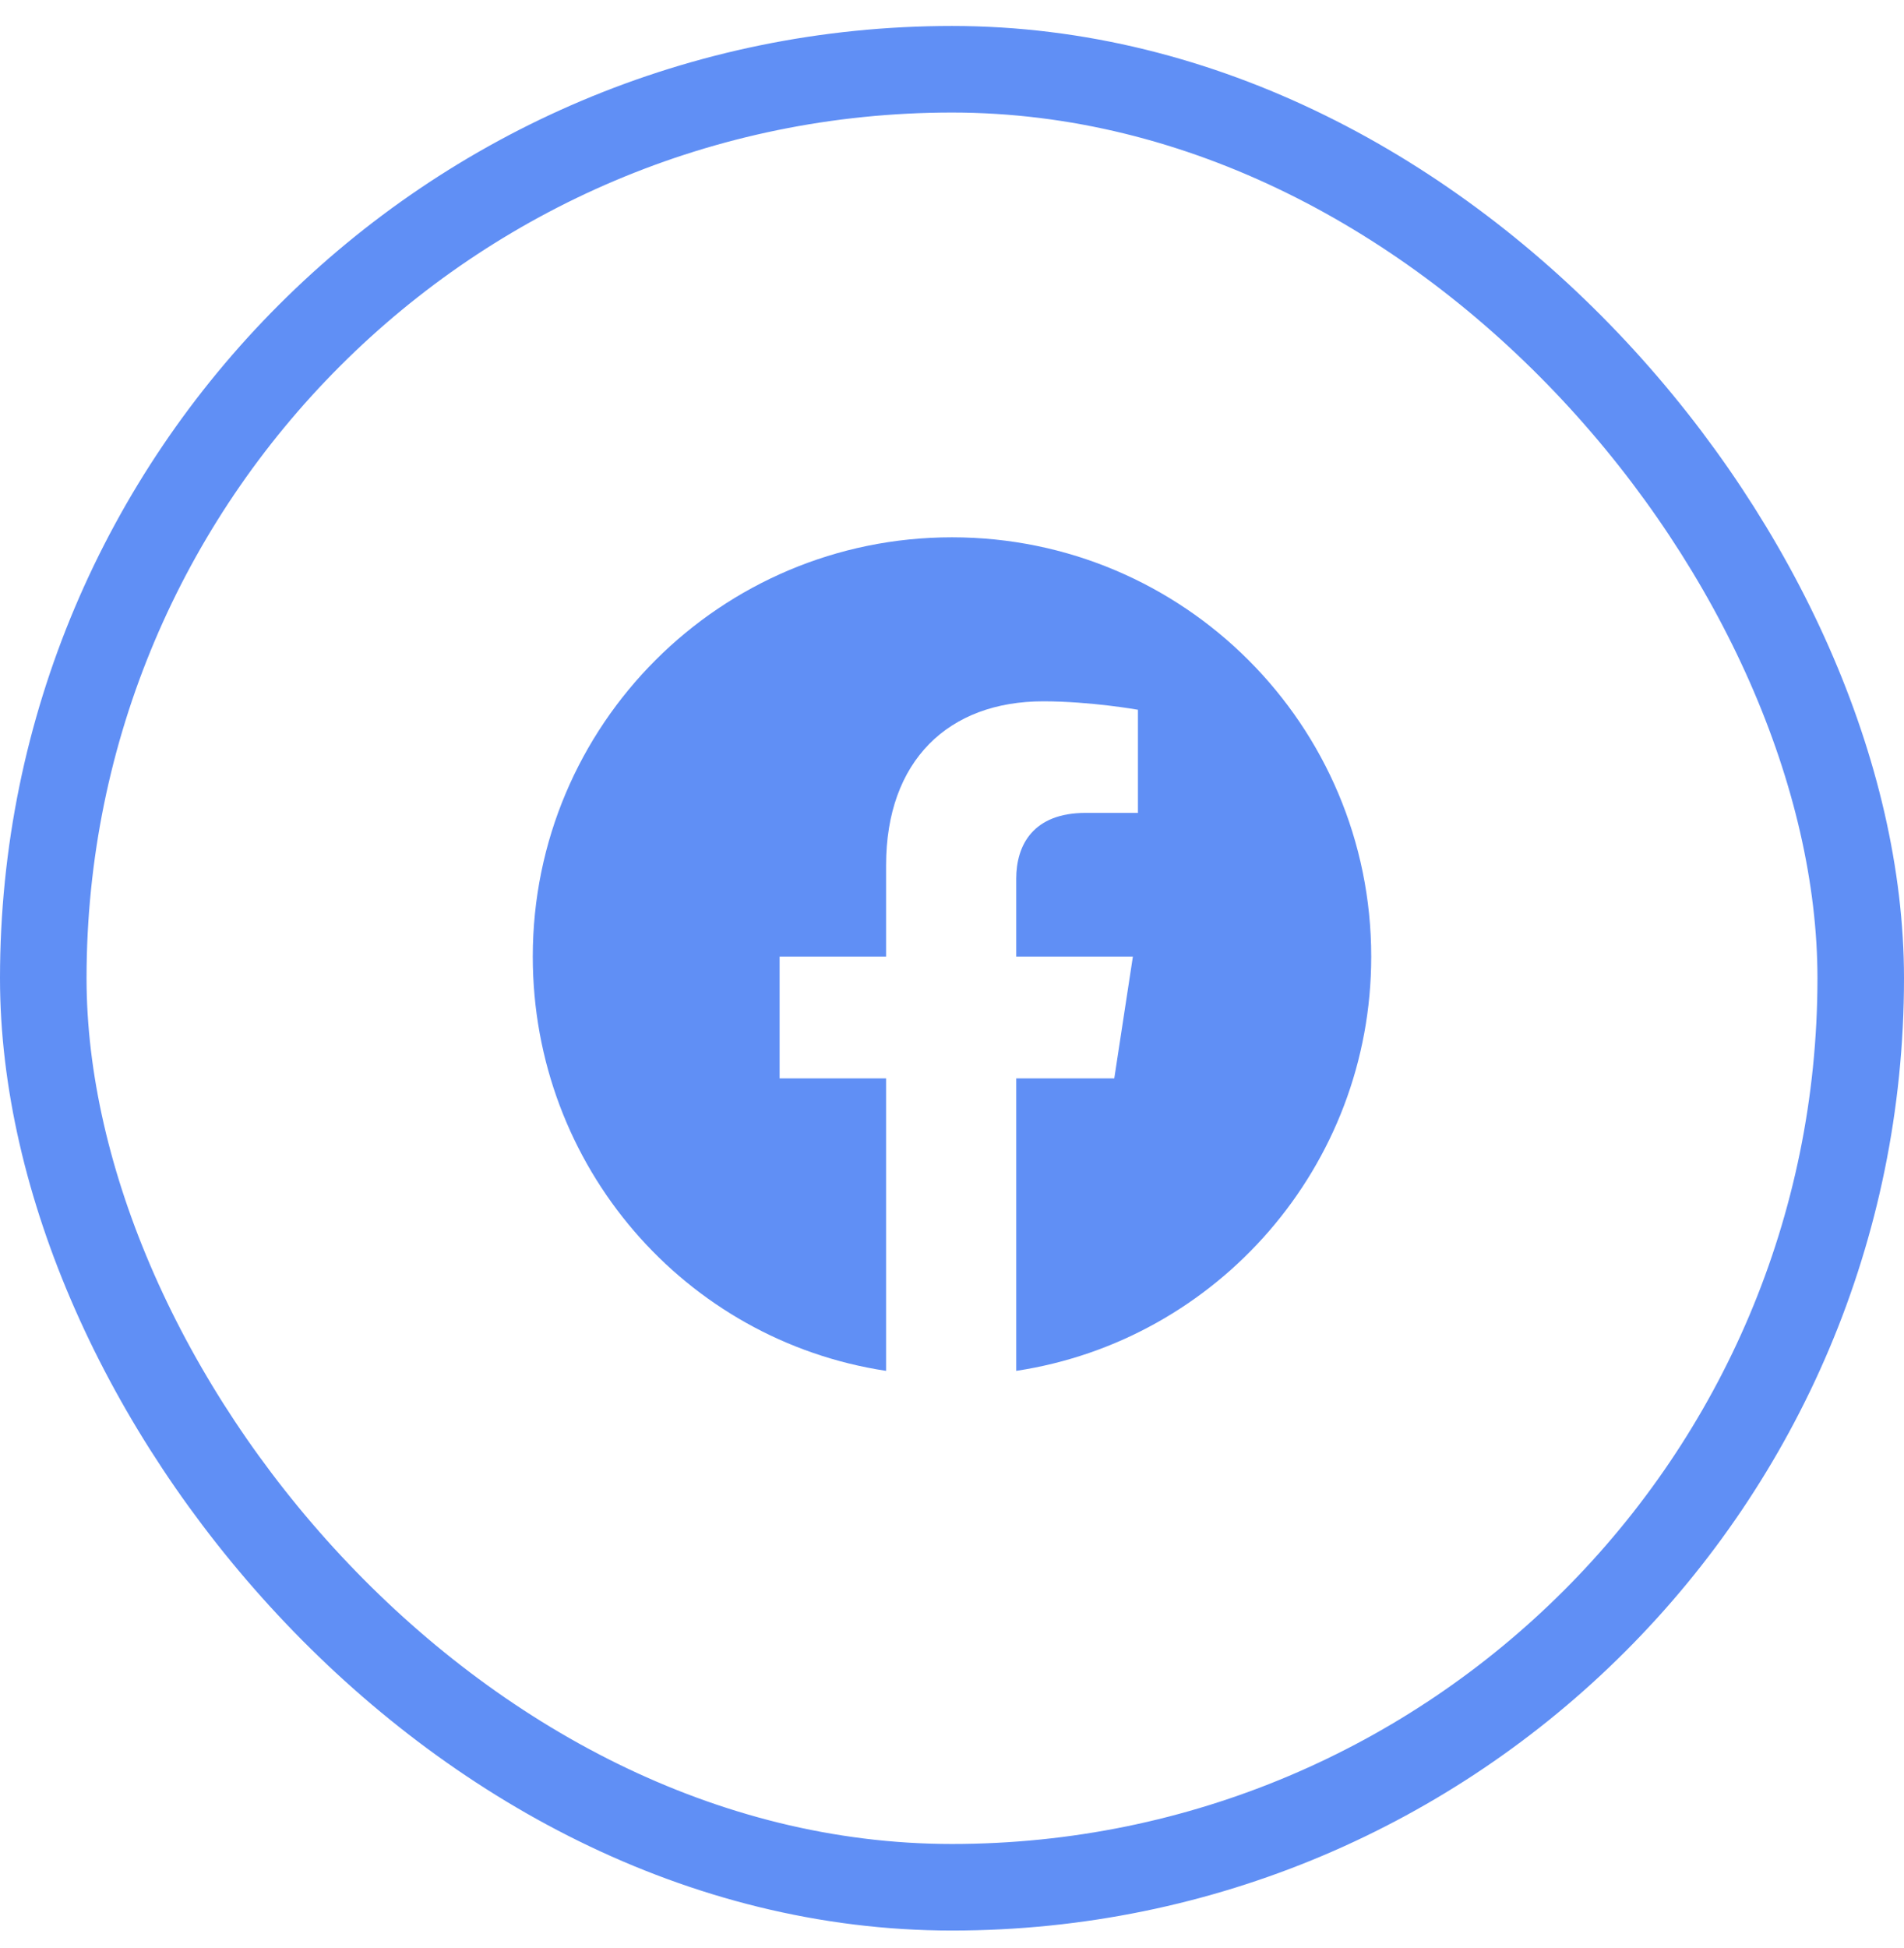 <svg width="44" height="45" viewBox="0 0 44 45" fill="none" xmlns="http://www.w3.org/2000/svg">
<path d="M31.688 22.1C31.688 26.944 28.133 30.967 23.484 31.67V24.913H25.75L26.18 22.1H23.484V20.303C23.484 19.522 23.875 18.78 25.086 18.78H26.297V16.397C26.297 16.397 25.203 16.202 24.109 16.202C21.922 16.202 20.477 17.569 20.477 19.991V22.1H18.016V24.913H20.477V31.67C15.828 30.967 12.312 26.944 12.312 22.1C12.312 16.748 16.648 12.413 22 12.413C27.352 12.413 31.688 16.748 31.688 22.1Z" fill="#608FF5"/>
<rect x="1" y="1.6" width="42" height="42" rx="21" stroke="#608FF5" stroke-width="2"/>
</svg>
